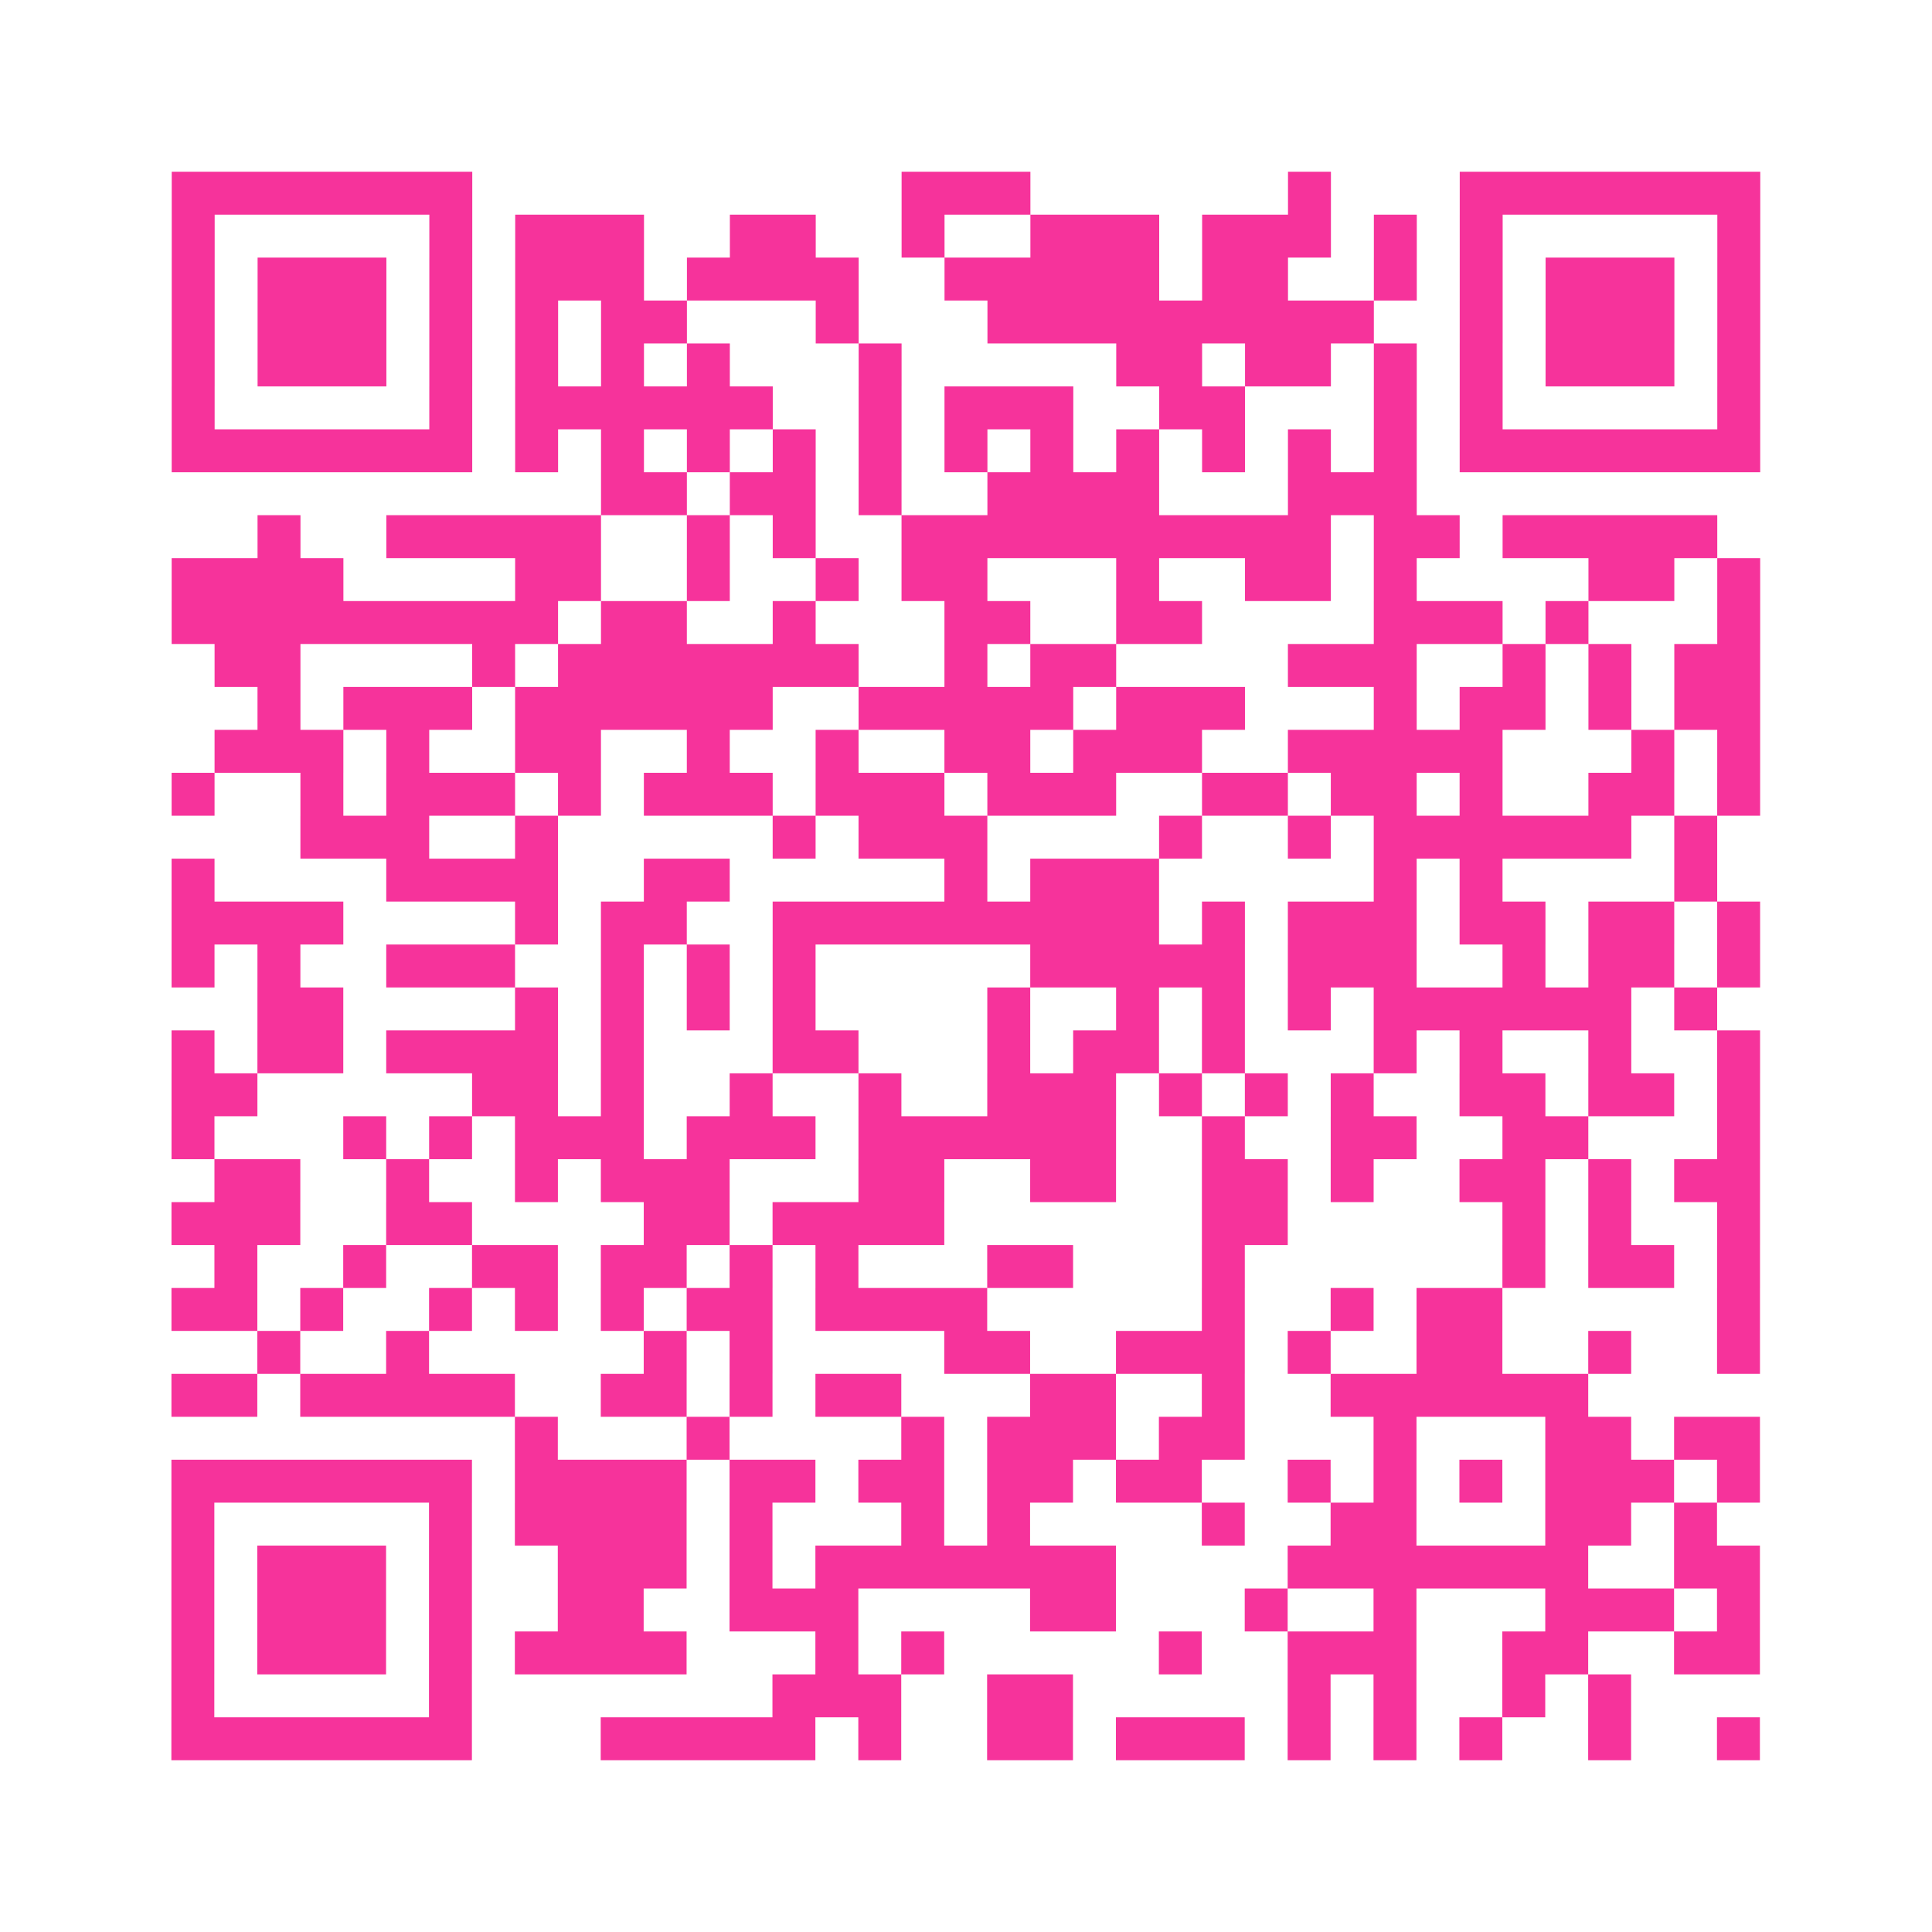 <?xml version="1.0" encoding="UTF-8"?>
<svg xmlns="http://www.w3.org/2000/svg" viewBox="0 0 45 45" class="pyqrcode"><path fill="transparent" d="M0 0h45v45h-45z"/><path stroke="#f6339b" class="pyqrline" d="M4 4.5h7m10 0h3m6 0h1m3 0h7m-37 1h1m5 0h1m1 0h3m2 0h2m2 0h1m2 0h3m1 0h3m1 0h1m1 0h1m5 0h1m-37 1h1m1 0h3m1 0h1m1 0h3m1 0h4m2 0h5m1 0h2m2 0h1m1 0h1m1 0h3m1 0h1m-37 1h1m1 0h3m1 0h1m1 0h1m1 0h2m3 0h1m3 0h9m2 0h1m1 0h3m1 0h1m-37 1h1m1 0h3m1 0h1m1 0h1m1 0h1m1 0h1m3 0h1m5 0h2m1 0h2m1 0h1m1 0h1m1 0h3m1 0h1m-37 1h1m5 0h1m1 0h6m2 0h1m1 0h3m2 0h2m3 0h1m1 0h1m5 0h1m-37 1h7m1 0h1m1 0h1m1 0h1m1 0h1m1 0h1m1 0h1m1 0h1m1 0h1m1 0h1m1 0h1m1 0h1m1 0h7m-27 1h2m1 0h2m1 0h1m2 0h4m3 0h3m-27 1h1m2 0h5m2 0h1m1 0h1m2 0h10m1 0h2m1 0h5m-36 1h4m4 0h2m2 0h1m2 0h1m1 0h2m3 0h1m2 0h2m1 0h1m4 0h2m1 0h1m-37 1h9m1 0h2m2 0h1m3 0h2m2 0h2m4 0h3m1 0h1m3 0h1m-36 1h2m4 0h1m1 0h7m2 0h1m1 0h2m4 0h3m2 0h1m1 0h1m1 0h2m-35 1h1m1 0h3m1 0h6m2 0h5m1 0h3m3 0h1m1 0h2m1 0h1m1 0h2m-36 1h3m1 0h1m2 0h2m2 0h1m2 0h1m2 0h2m1 0h3m2 0h5m3 0h1m1 0h1m-37 1h1m2 0h1m1 0h3m1 0h1m1 0h3m1 0h3m1 0h3m2 0h2m1 0h2m1 0h1m2 0h2m1 0h1m-34 1h3m2 0h1m5 0h1m1 0h3m4 0h1m2 0h1m1 0h6m1 0h1m-36 1h1m4 0h4m2 0h2m5 0h1m1 0h3m5 0h1m1 0h1m4 0h1m-36 1h4m4 0h1m1 0h2m2 0h9m1 0h1m1 0h3m1 0h2m1 0h2m1 0h1m-37 1h1m1 0h1m2 0h3m2 0h1m1 0h1m1 0h1m5 0h5m1 0h3m2 0h1m1 0h2m1 0h1m-35 1h2m4 0h1m1 0h1m1 0h1m1 0h1m4 0h1m2 0h1m1 0h1m1 0h1m1 0h6m1 0h1m-36 1h1m1 0h2m1 0h4m1 0h1m3 0h2m3 0h1m1 0h2m1 0h1m3 0h1m1 0h1m2 0h1m2 0h1m-37 1h2m5 0h2m1 0h1m2 0h1m2 0h1m2 0h3m1 0h1m1 0h1m1 0h1m2 0h2m1 0h2m1 0h1m-37 1h1m3 0h1m1 0h1m1 0h3m1 0h3m1 0h6m2 0h1m2 0h2m2 0h2m3 0h1m-36 1h2m2 0h1m2 0h1m1 0h3m3 0h2m2 0h2m2 0h2m1 0h1m2 0h2m1 0h1m1 0h2m-37 1h3m2 0h2m4 0h2m1 0h4m6 0h2m5 0h1m1 0h1m2 0h1m-36 1h1m2 0h1m2 0h2m1 0h2m1 0h1m1 0h1m3 0h2m3 0h1m6 0h1m1 0h2m1 0h1m-37 1h2m1 0h1m2 0h1m1 0h1m1 0h1m1 0h2m1 0h4m5 0h1m2 0h1m1 0h2m5 0h1m-35 1h1m2 0h1m5 0h1m1 0h1m4 0h2m2 0h3m1 0h1m2 0h2m2 0h1m2 0h1m-37 1h2m1 0h5m2 0h2m1 0h1m1 0h2m3 0h2m2 0h1m2 0h6m-25 1h1m3 0h1m4 0h1m1 0h3m1 0h2m3 0h1m3 0h2m1 0h2m-37 1h7m1 0h4m1 0h2m1 0h2m1 0h2m1 0h2m2 0h1m1 0h1m1 0h1m1 0h3m1 0h1m-37 1h1m5 0h1m1 0h4m1 0h1m3 0h1m1 0h1m4 0h1m2 0h2m3 0h2m1 0h1m-36 1h1m1 0h3m1 0h1m2 0h3m1 0h1m1 0h7m4 0h7m2 0h2m-37 1h1m1 0h3m1 0h1m2 0h2m2 0h3m4 0h2m3 0h1m2 0h1m3 0h3m1 0h1m-37 1h1m1 0h3m1 0h1m1 0h4m3 0h1m1 0h1m5 0h1m2 0h3m2 0h2m2 0h2m-37 1h1m5 0h1m7 0h3m2 0h2m5 0h1m1 0h1m2 0h1m1 0h1m-34 1h7m3 0h5m1 0h1m2 0h2m1 0h3m1 0h1m1 0h1m1 0h1m2 0h1m2 0h1"/></svg>
